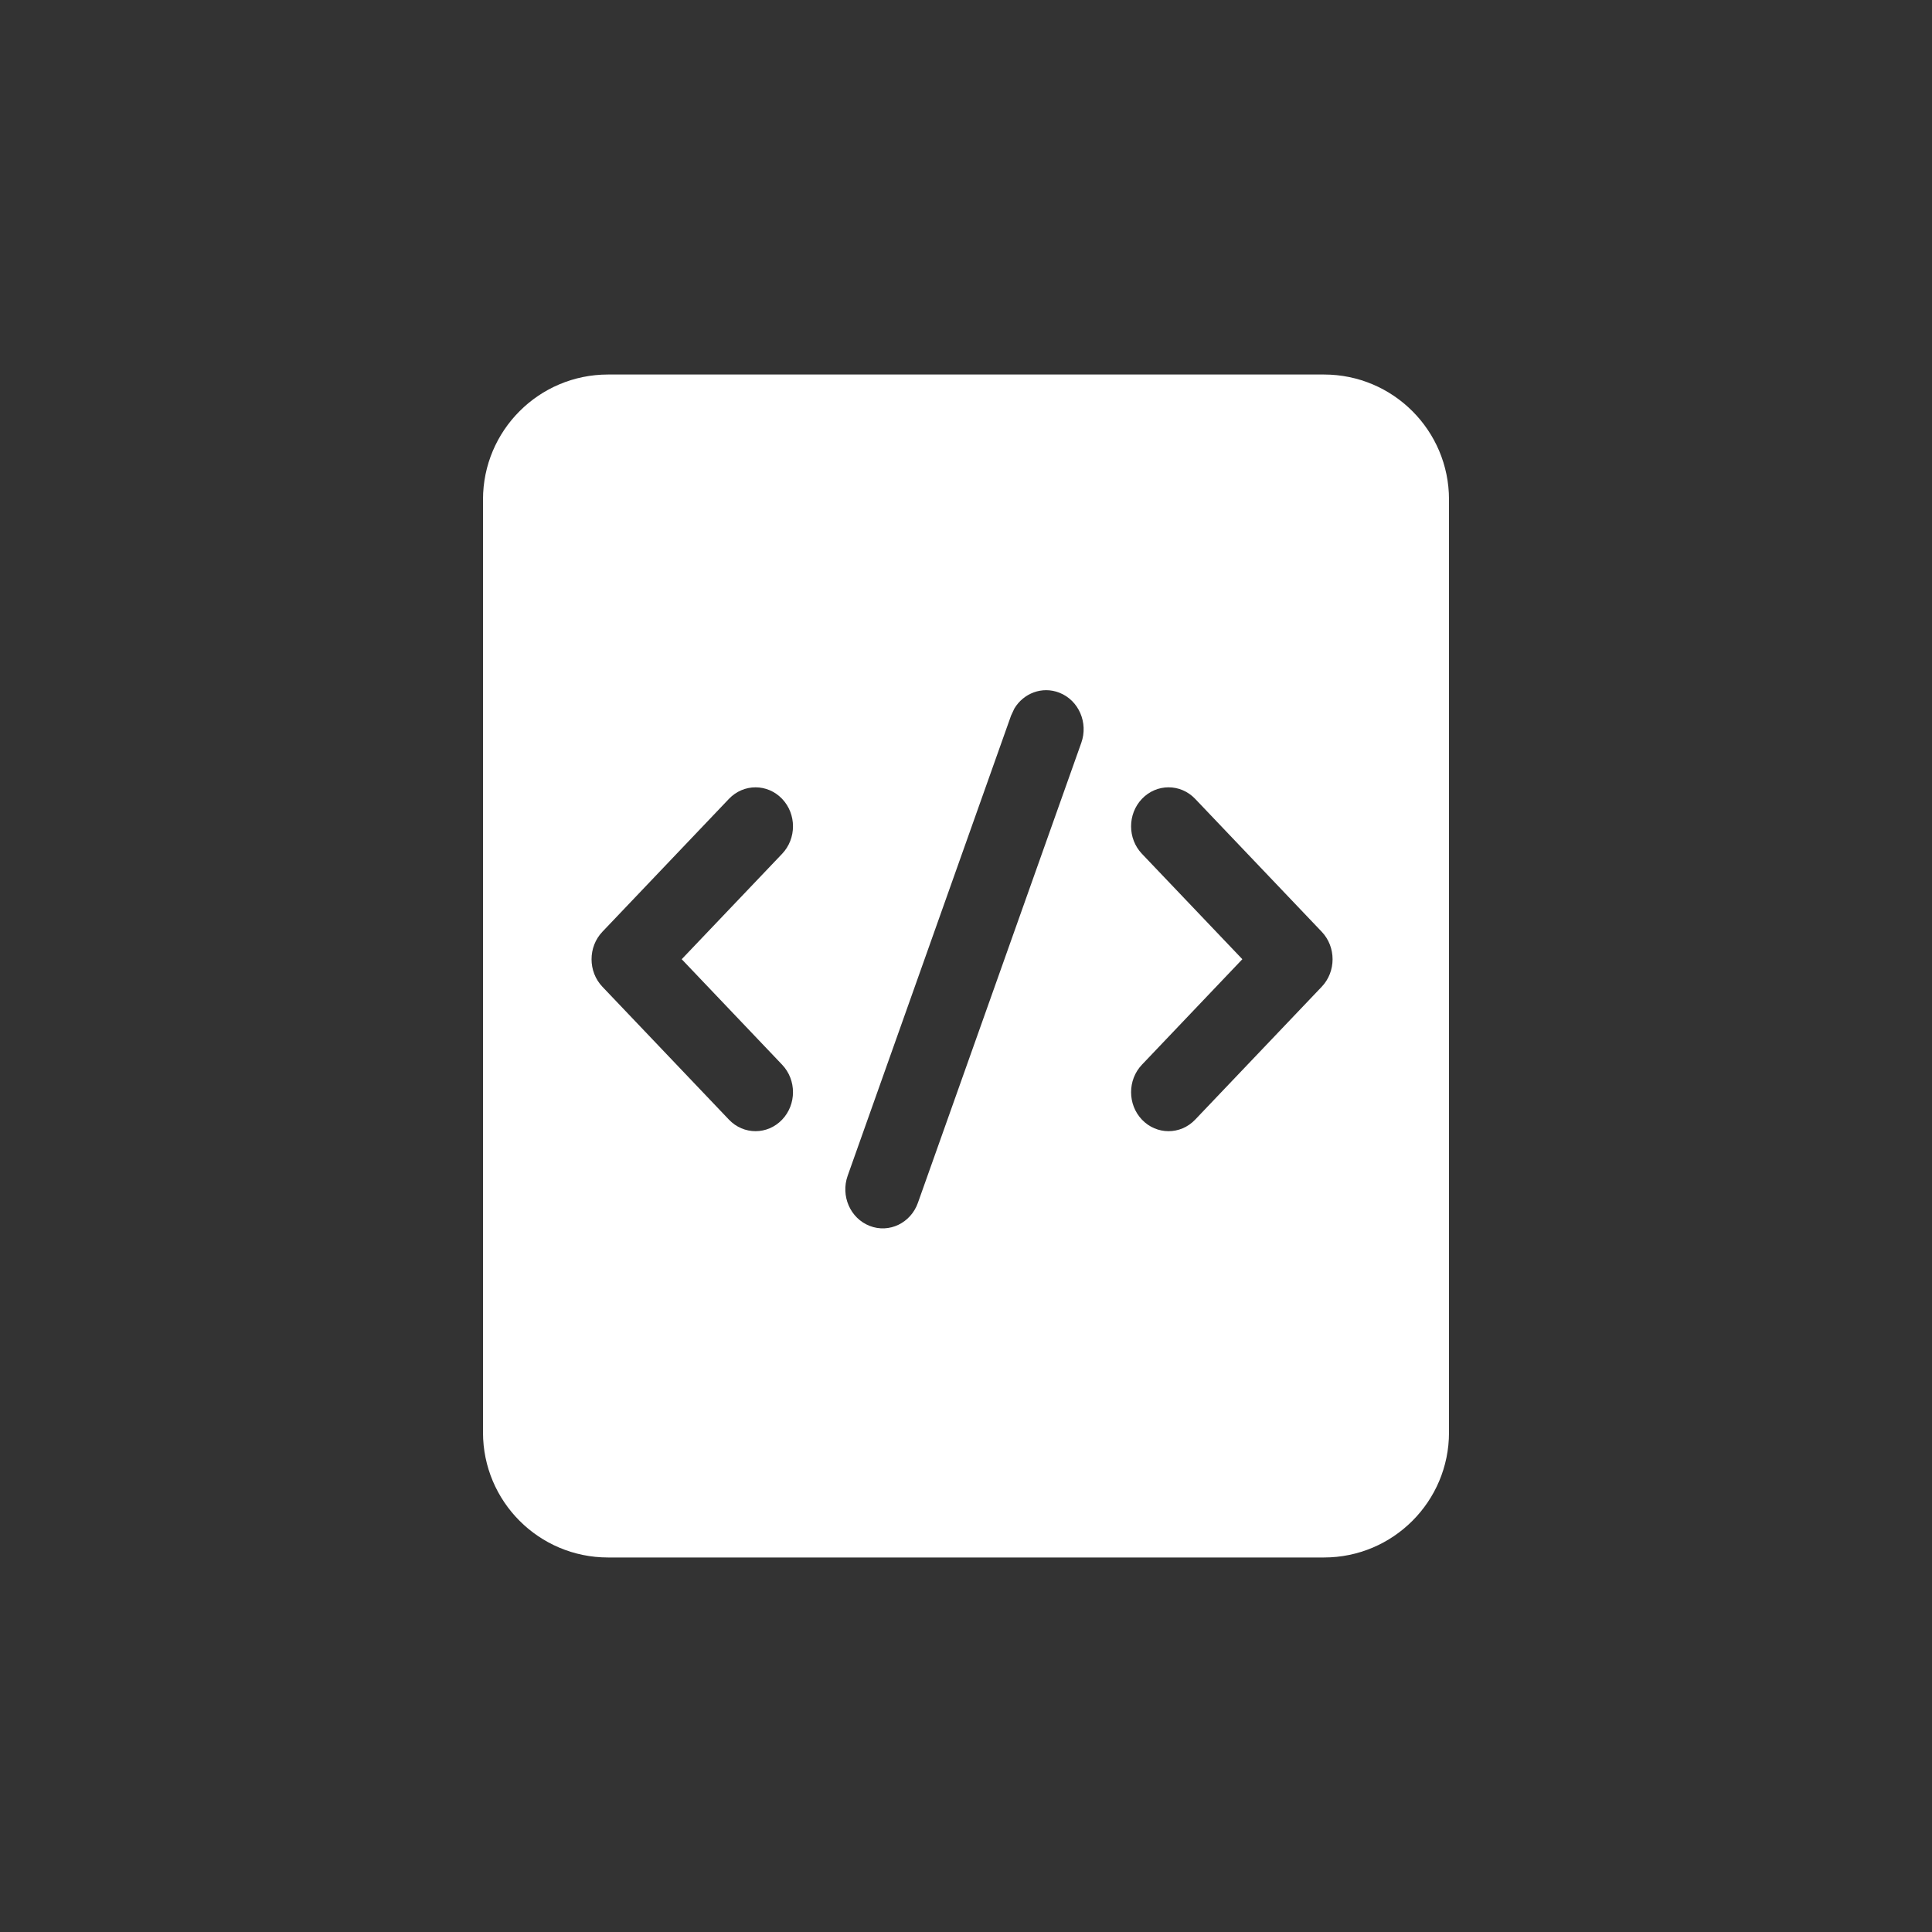 <?xml version="1.0" encoding="UTF-8"?>
<svg xmlns="http://www.w3.org/2000/svg" width="80" height="80" viewBox="0 0 80 80" fill="none">
  <rect x="0" y="0" width="80" height="80" fill="#333333" stroke="none"/>
  <path fill-rule="evenodd" clip-rule="evenodd" d="M54.823 15.508C57.682 15.508 60 17.826 60 20.685V59.315C60 62.174 57.682 64.492 54.823 64.492H25.177C22.318 64.492 20 62.174 20 59.315V20.685C20 17.826 22.318 15.508 25.177 15.508H54.823ZM43.865 28.683C43.154 28.405 42.382 28.704 42.002 29.34L41.865 29.634L35.099 48.688C34.806 49.514 35.202 50.445 36.009 50.761C36.822 51.079 37.713 50.639 38.008 49.808L44.775 30.756C45.068 29.93 44.672 28.999 43.865 28.683ZM32.386 33.079C31.779 32.443 30.791 32.442 30.184 33.079L24.944 38.582C24.345 39.212 24.345 40.23 24.944 40.859L30.184 46.362C30.791 46.999 31.779 46.999 32.386 46.362C32.986 45.733 32.986 44.717 32.386 44.087L28.228 39.719L32.386 35.354C32.986 34.724 32.986 33.709 32.386 33.079ZM49.489 33.079C48.883 32.442 47.892 32.442 47.285 33.079C46.686 33.709 46.686 34.724 47.285 35.354L51.443 39.719L47.285 44.087C46.686 44.717 46.686 45.733 47.285 46.362C47.892 46.999 48.883 46.999 49.489 46.362L54.73 40.859C55.329 40.23 55.329 39.212 54.73 38.582L49.489 33.079Z" fill="white"></path>
</svg>
